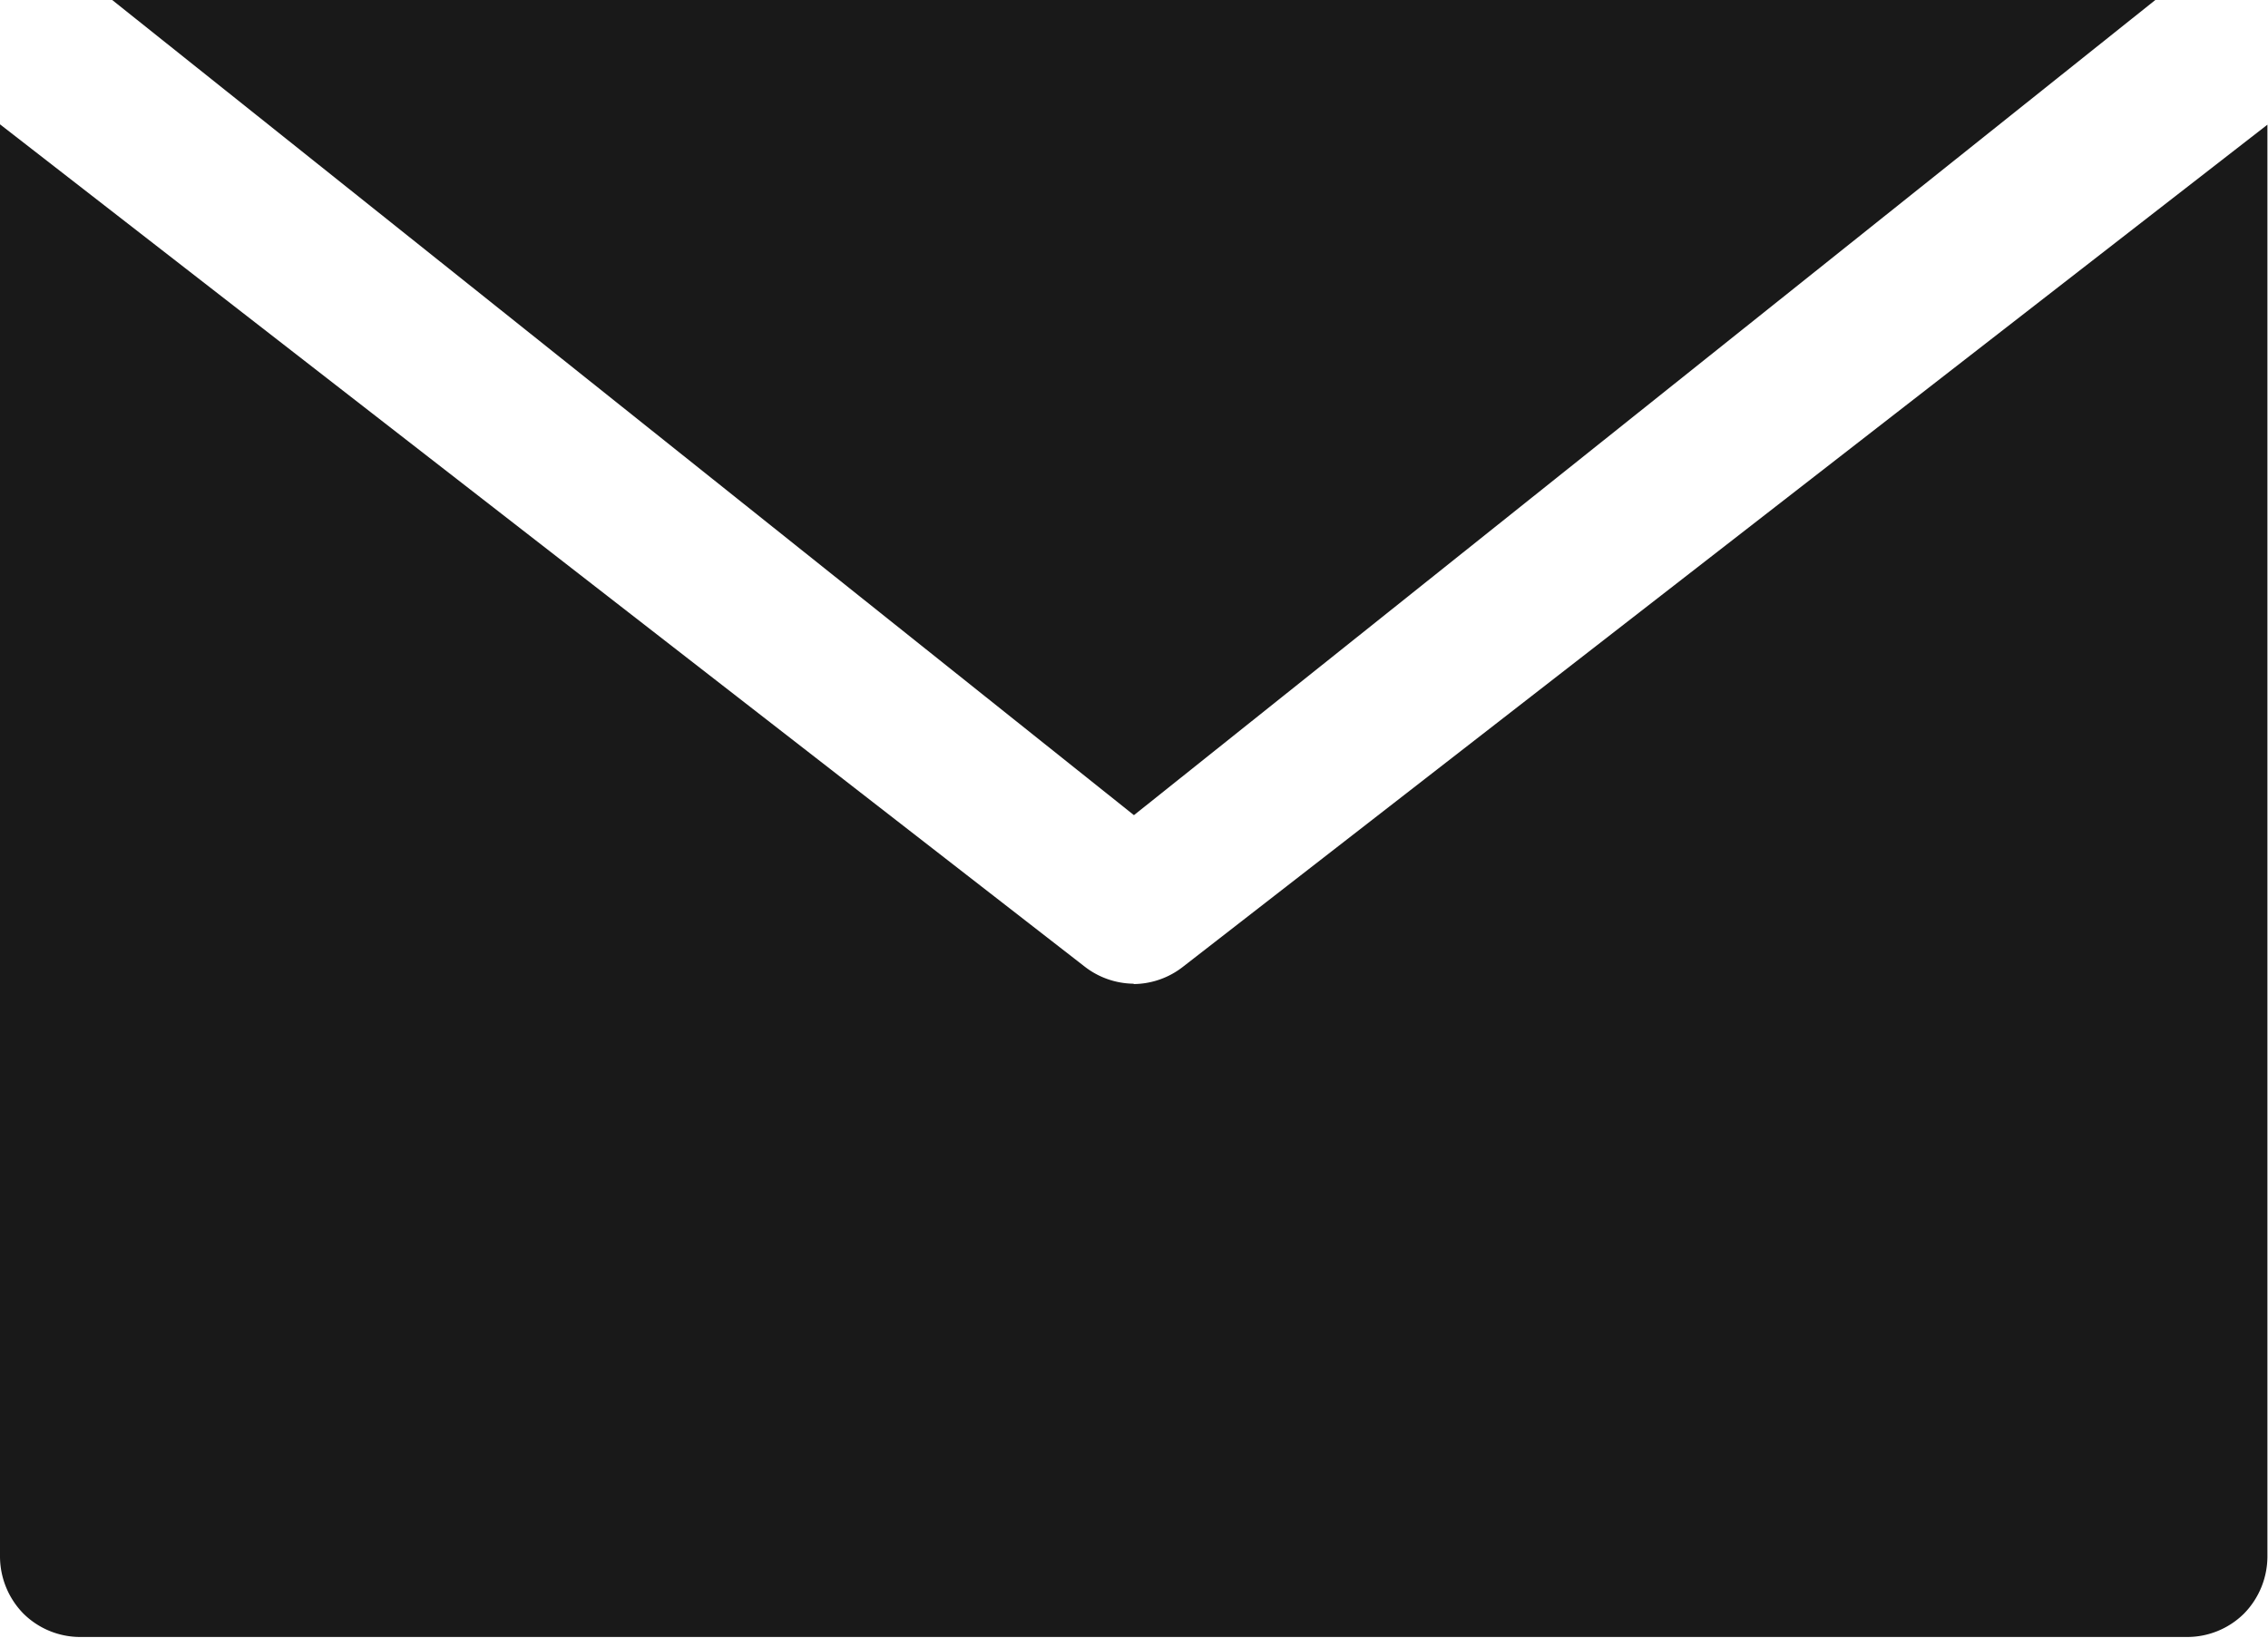 <svg xmlns="http://www.w3.org/2000/svg" width="19.385" height="14" viewBox="0 0 19.385 14"><g transform="translate(0 0)"><path d="M27.9,18.75H10.437l8.733,6.969Z" transform="translate(-9.478 -18.75)" fill="#191919"/><path d="M15.942,30.75a.693.693,0,0,1-.422-.147l-9.27-7.2V35.641a.7.7,0,0,0,.2.494.69.69,0,0,0,.49.2h18a.69.69,0,0,0,.49-.2.7.7,0,0,0,.2-.494V23.406l-9.27,7.2a.693.693,0,0,1-.422.147Z" transform="translate(-6.25 -22.34)" fill="#191919"/></g></svg>